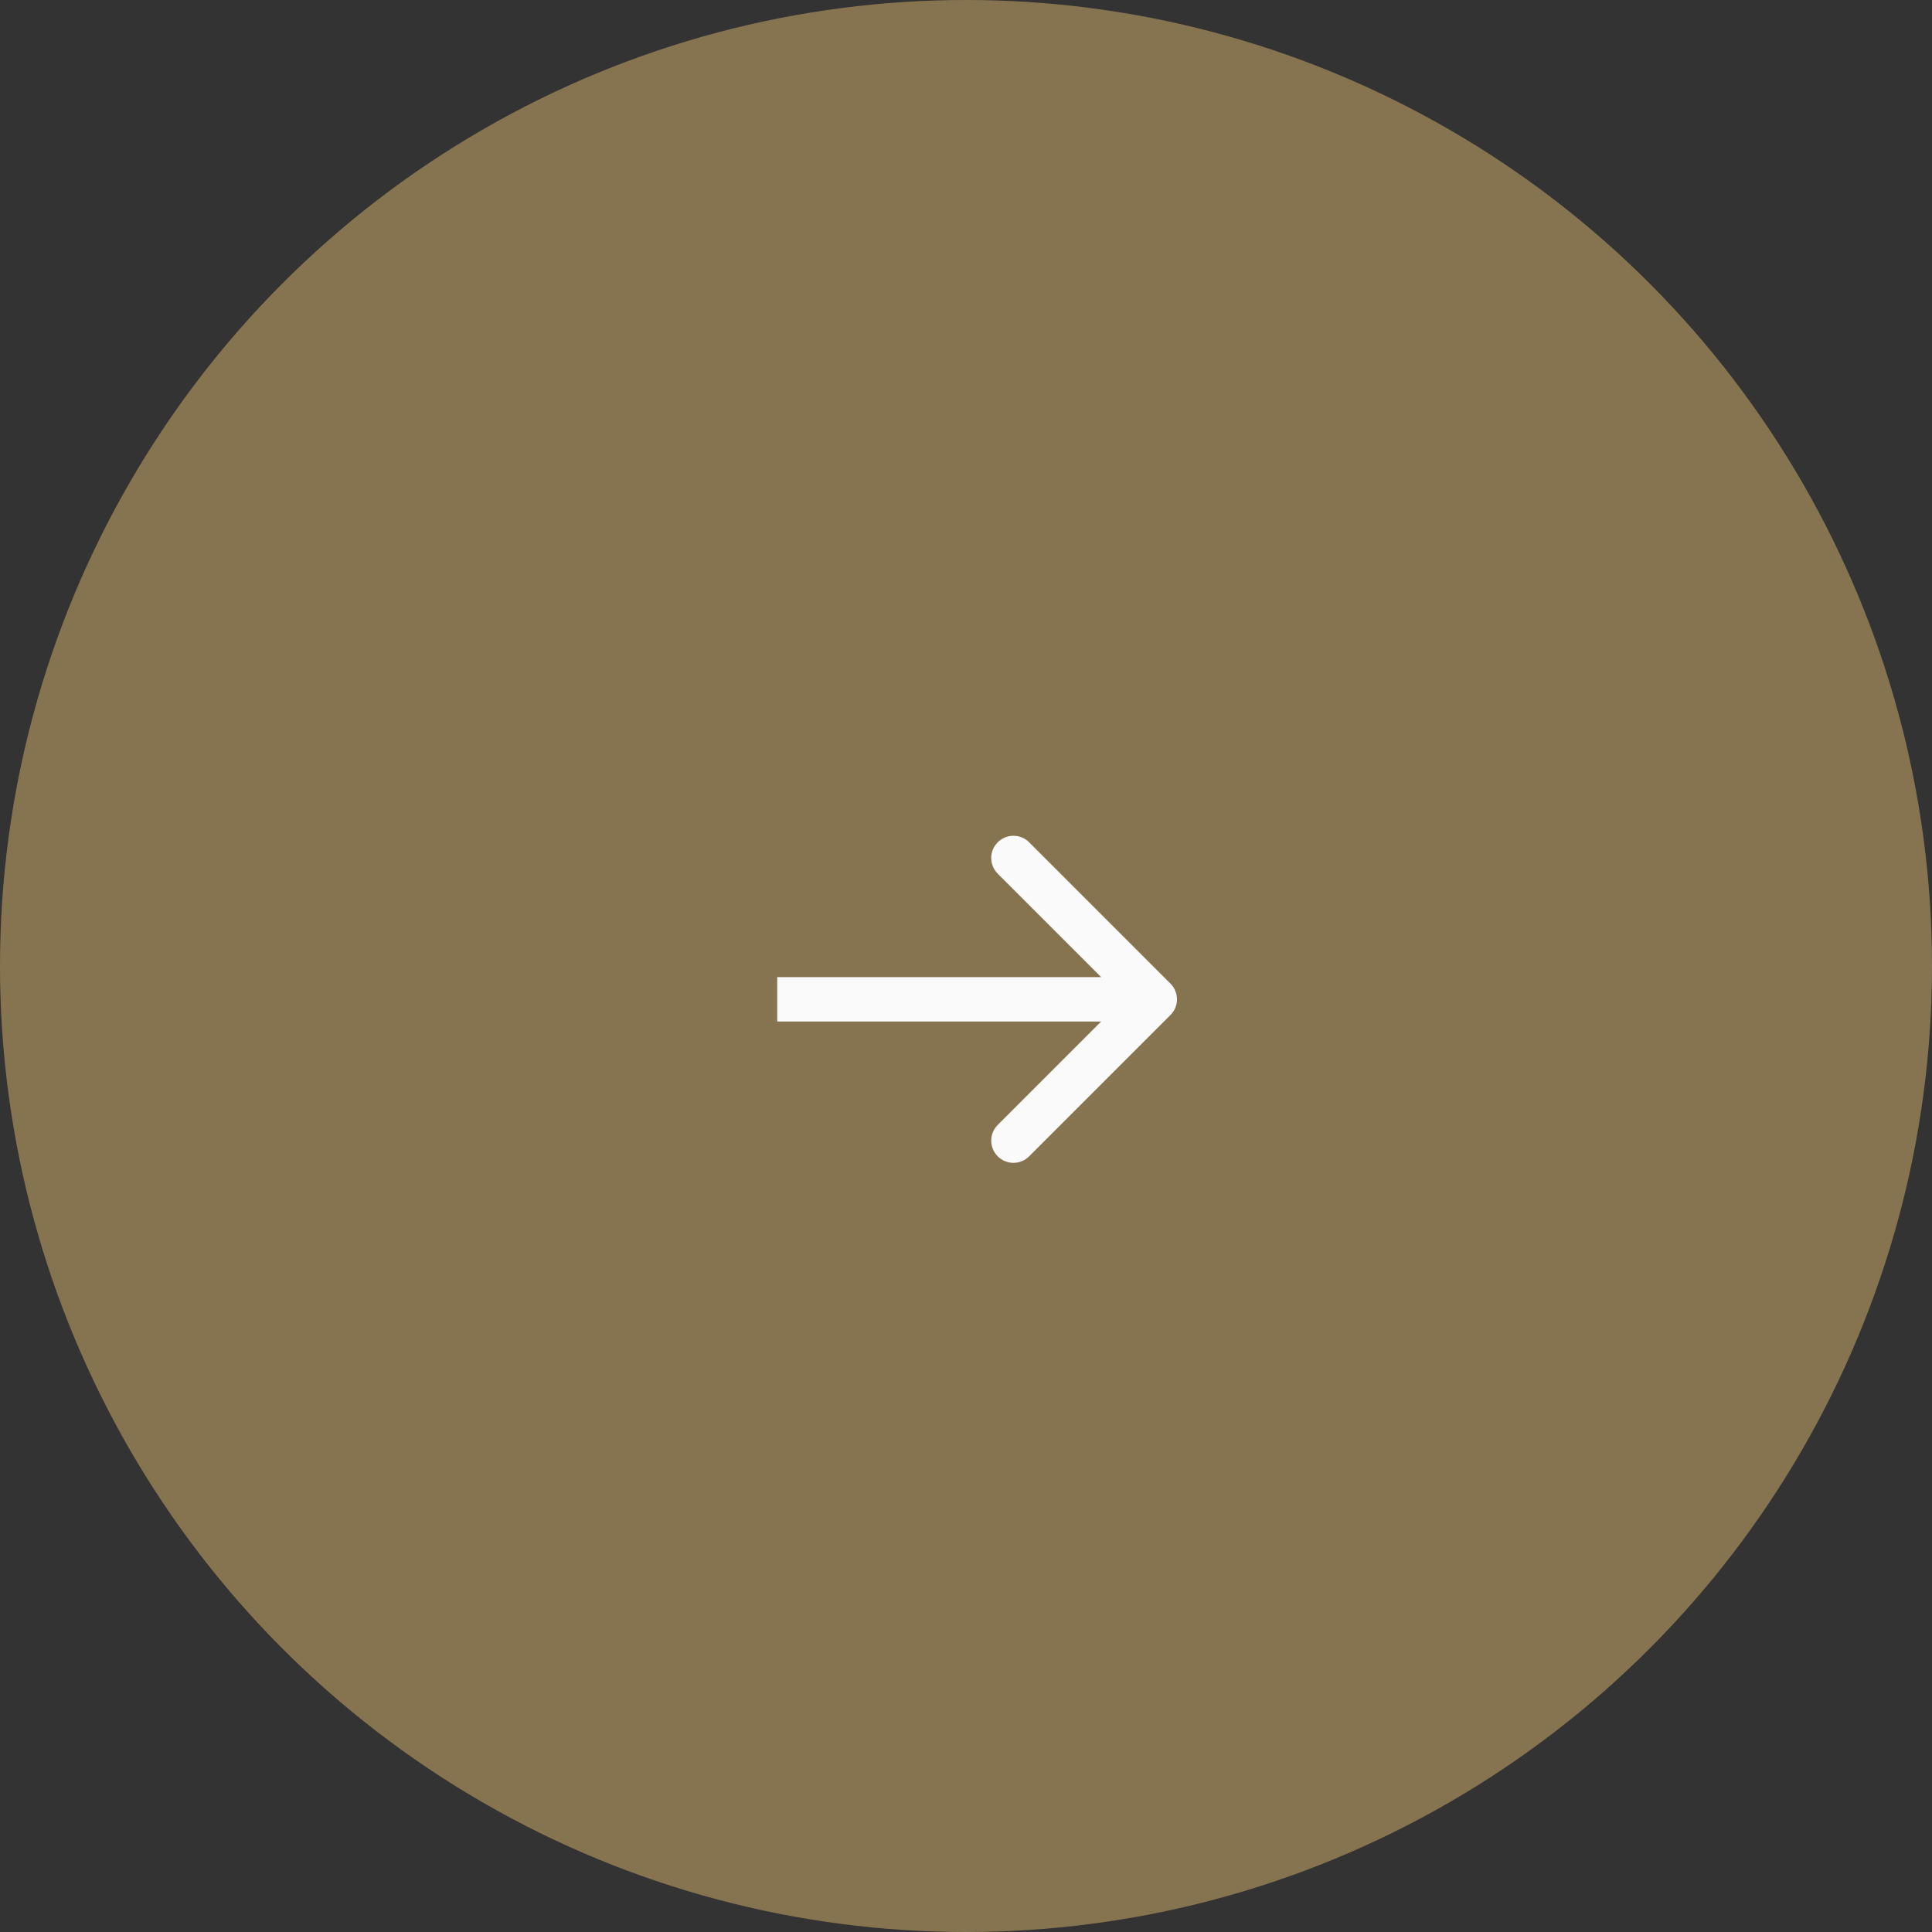 <?xml version="1.0" encoding="UTF-8"?> <svg xmlns="http://www.w3.org/2000/svg" width="87" height="87" viewBox="0 0 87 87" fill="none"><rect x="0" y="0" width="87" height="87" fill="#333333" stroke="none"/><circle cx="43.5" cy="43.5" r="43.5" fill="#867450"></circle><path d="M52.707 45.707C53.098 45.317 53.098 44.683 52.707 44.293L46.343 37.929C45.953 37.538 45.319 37.538 44.929 37.929C44.538 38.319 44.538 38.953 44.929 39.343L50.586 45L44.929 50.657C44.538 51.047 44.538 51.681 44.929 52.071C45.319 52.462 45.953 52.462 46.343 52.071L52.707 45.707ZM35 46L52 46L52 44L35 44L35 46Z" fill="#FAFAFA"></path></svg> 